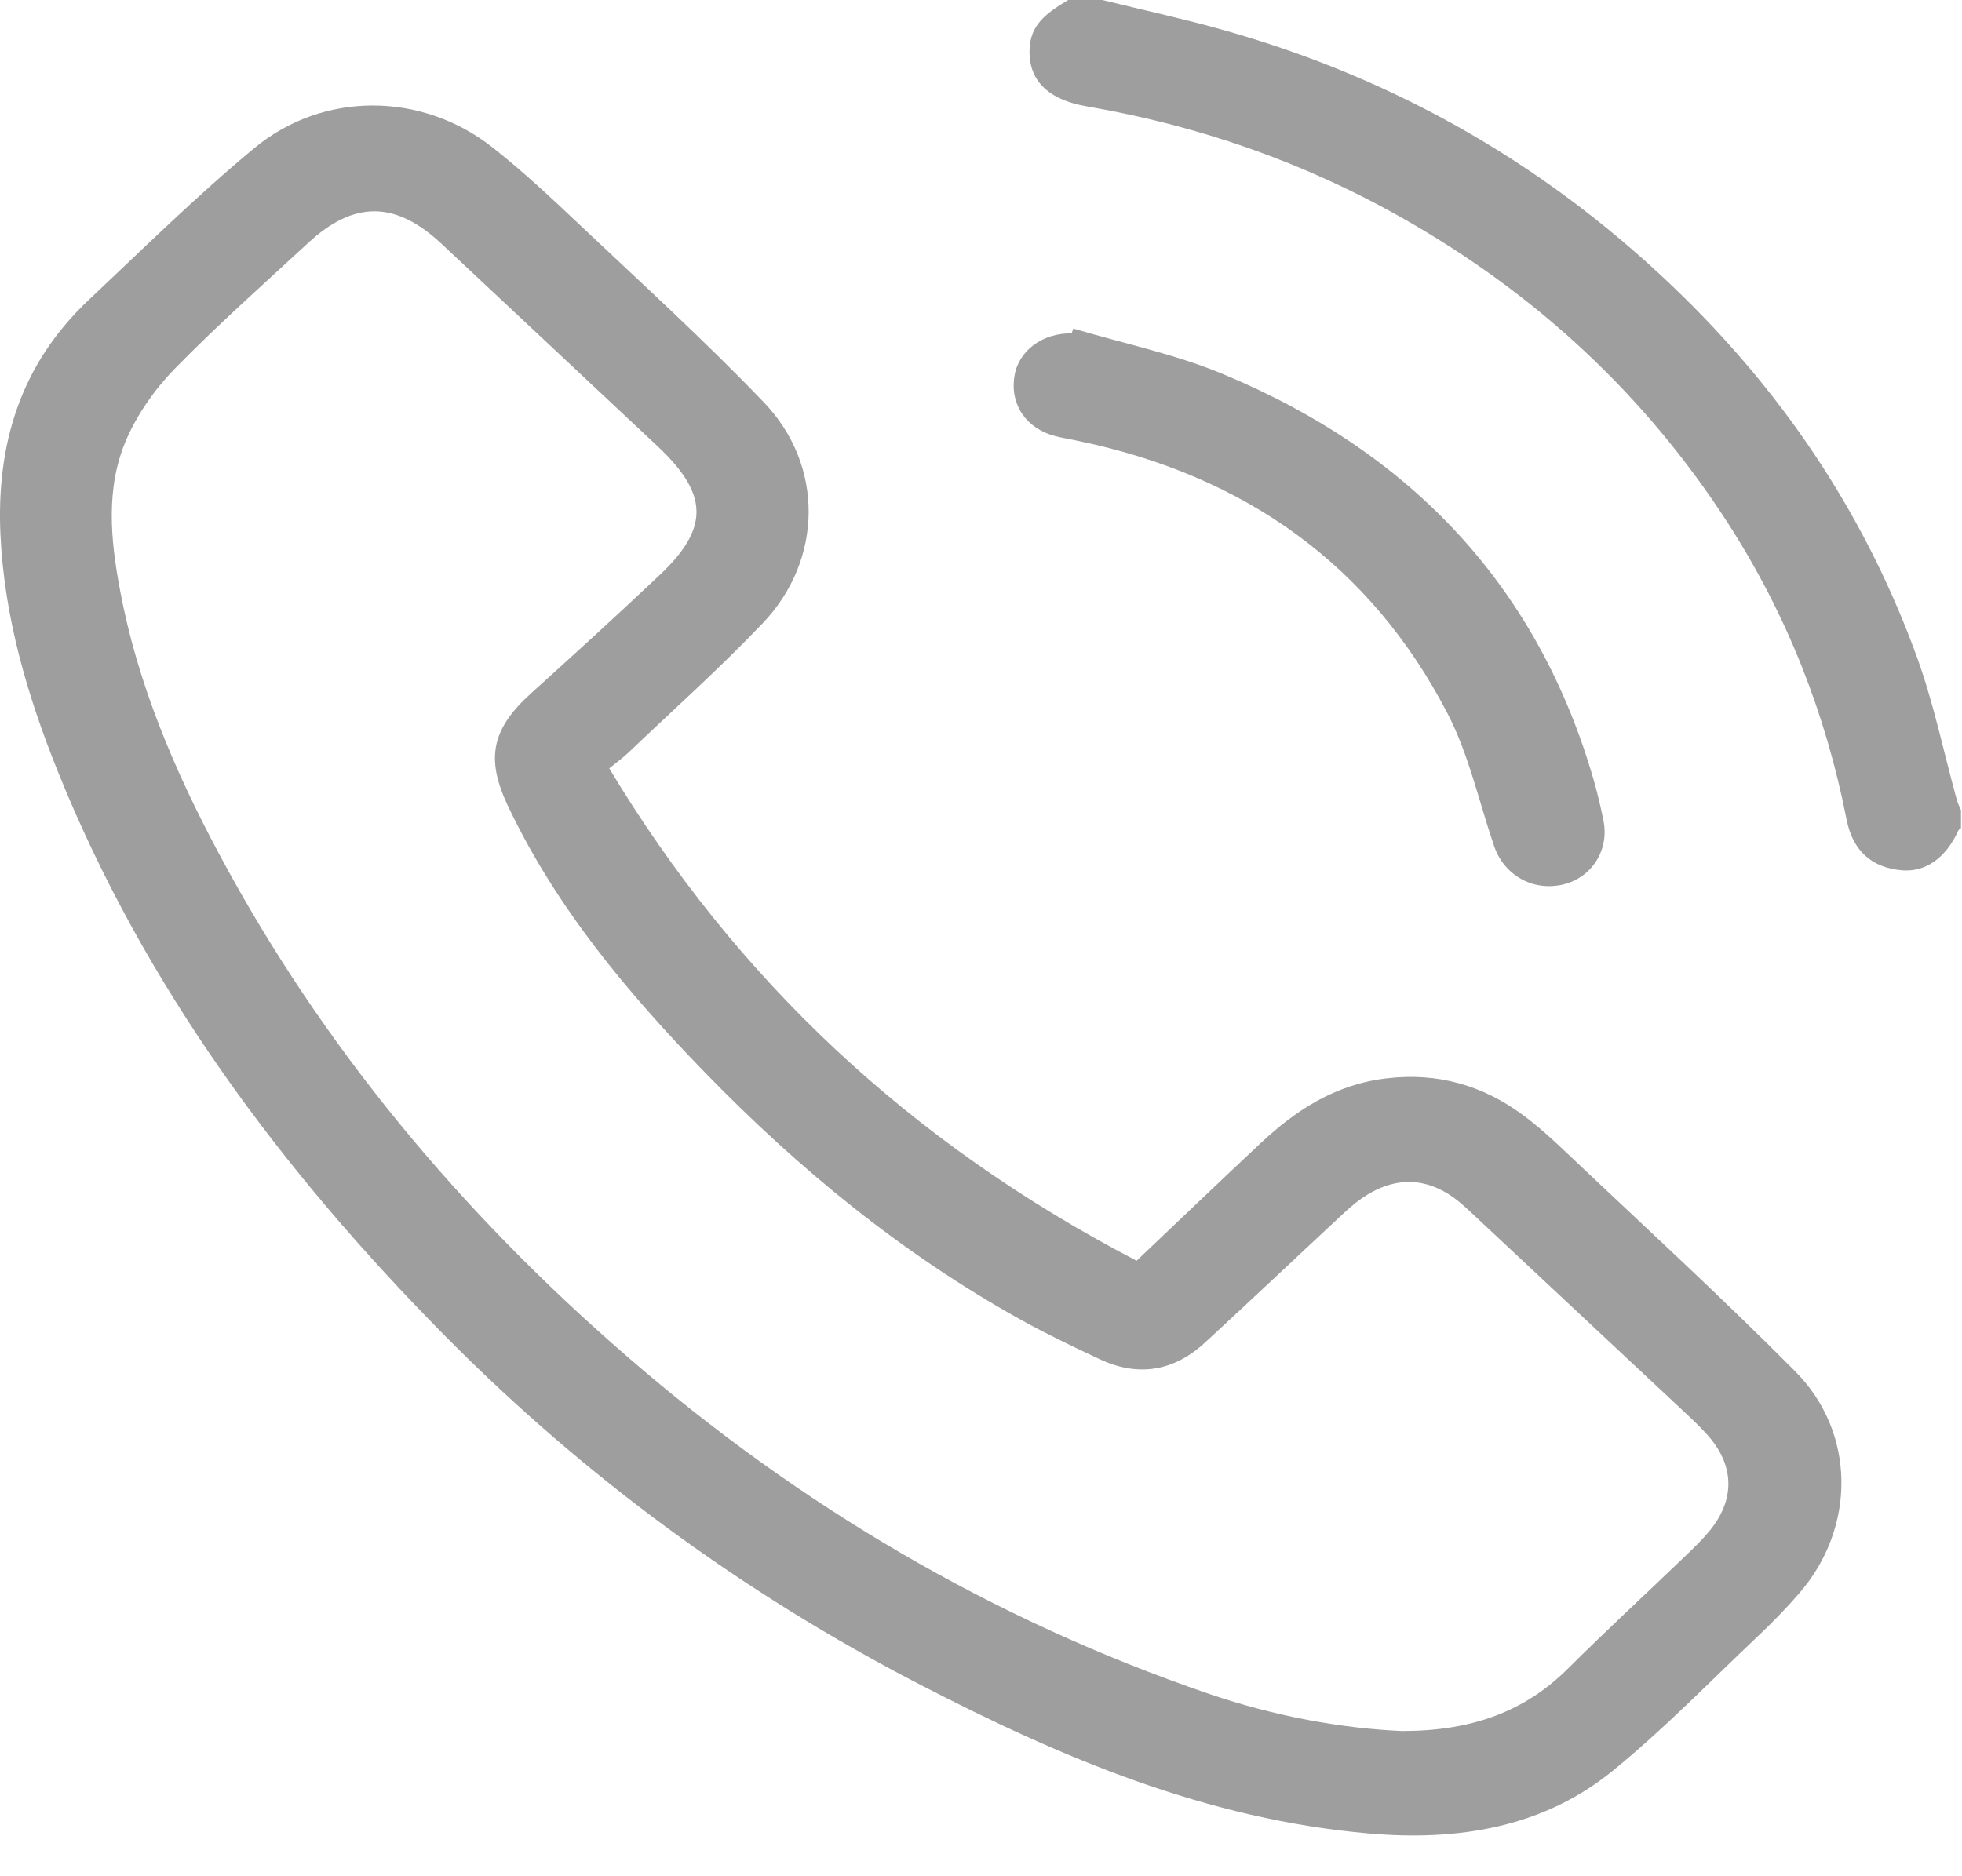 <svg width="23" height="22" viewBox="0 0 23 22" fill="none" xmlns="http://www.w3.org/2000/svg">
<path d="M12.926 0.001C13.385 0.114 13.847 0.214 14.302 0.341C16.411 0.927 18.211 1.986 19.728 3.474C20.975 4.697 21.893 6.108 22.472 7.705C22.67 8.252 22.786 8.824 22.941 9.385C22.952 9.424 22.972 9.461 22.988 9.499V9.71C22.977 9.719 22.962 9.727 22.957 9.738C22.812 10.06 22.573 10.229 22.294 10.205C21.943 10.174 21.719 9.978 21.647 9.609C21.404 8.374 20.951 7.214 20.258 6.137C19.297 4.646 18.02 3.45 16.428 2.55C15.286 1.905 14.057 1.473 12.743 1.248C12.255 1.164 12.036 0.913 12.073 0.531C12.099 0.26 12.309 0.13 12.522 0C12.657 0 12.792 0 12.926 0V0.001Z" fill="#9E9E9E"/>
<path d="M13.325 14.782C13.829 14.304 14.3 13.852 14.775 13.407C15.189 13.019 15.652 12.714 16.258 12.644C16.856 12.574 17.382 12.727 17.848 13.071C18.013 13.192 18.165 13.328 18.312 13.467C19.227 14.335 20.158 15.187 21.044 16.079C21.761 16.801 21.757 17.915 21.093 18.681C20.943 18.855 20.781 19.021 20.613 19.18C20.05 19.712 19.511 20.27 18.909 20.761C18.097 21.424 17.107 21.59 16.053 21.499C14.142 21.334 12.442 20.609 10.793 19.757C8.701 18.676 6.842 17.306 5.219 15.666C3.289 13.715 1.69 11.558 0.68 9.051C0.318 8.152 0.049 7.231 0.005 6.263C-0.042 5.218 0.233 4.278 1.039 3.518C1.677 2.917 2.301 2.301 2.977 1.74C3.788 1.066 4.945 1.077 5.772 1.727C6.132 2.01 6.466 2.324 6.797 2.637C7.524 3.324 8.265 3.998 8.954 4.717C9.665 5.458 9.649 6.566 8.941 7.308C8.439 7.835 7.891 8.324 7.362 8.829C7.305 8.883 7.239 8.93 7.142 9.01C8.626 11.477 10.661 13.396 13.324 14.783L13.325 14.782ZM16.452 20.297C17.264 20.295 17.88 20.064 18.382 19.564C18.838 19.11 19.312 18.673 19.777 18.226C19.865 18.141 19.954 18.054 20.032 17.961C20.346 17.587 20.337 17.177 20.007 16.816C19.93 16.731 19.846 16.65 19.761 16.571C18.946 15.808 18.131 15.046 17.316 14.283C17.253 14.224 17.19 14.164 17.123 14.107C16.758 13.798 16.36 13.777 15.964 14.051C15.868 14.117 15.783 14.196 15.698 14.276C15.173 14.764 14.652 15.258 14.124 15.744C13.758 16.082 13.338 16.147 12.893 15.938C12.579 15.791 12.266 15.641 11.965 15.474C10.57 14.698 9.365 13.707 8.277 12.589C7.352 11.638 6.513 10.632 5.952 9.445C5.692 8.893 5.762 8.547 6.229 8.126C6.736 7.669 7.239 7.209 7.734 6.742C8.313 6.195 8.306 5.802 7.727 5.25C7.721 5.244 7.716 5.239 7.711 5.235C6.865 4.442 6.02 3.648 5.173 2.856C4.637 2.356 4.152 2.351 3.616 2.845C3.089 3.332 2.551 3.81 2.051 4.321C1.815 4.563 1.61 4.856 1.479 5.159C1.236 5.727 1.296 6.33 1.407 6.919C1.61 8.009 2.042 9.029 2.568 10.012C3.769 12.259 5.393 14.211 7.36 15.913C9.357 17.642 11.614 18.986 14.177 19.863C14.939 20.123 15.729 20.268 16.452 20.298V20.297Z" fill="#9E9E9E"/>
<path d="M12.581 3.852C13.162 4.025 13.765 4.15 14.319 4.379C16.583 5.316 18.042 6.916 18.686 9.158C18.73 9.313 18.767 9.47 18.798 9.628C18.866 9.975 18.652 10.3 18.312 10.374C17.963 10.45 17.632 10.261 17.515 9.921C17.336 9.397 17.219 8.845 16.964 8.356C16.072 6.642 14.613 5.574 12.615 5.165C12.534 5.148 12.454 5.135 12.374 5.115C12.03 5.026 11.838 4.745 11.892 4.41C11.94 4.112 12.22 3.903 12.563 3.909C12.569 3.89 12.575 3.871 12.582 3.852L12.581 3.852Z" fill="#9E9E9E"/>
</svg>
